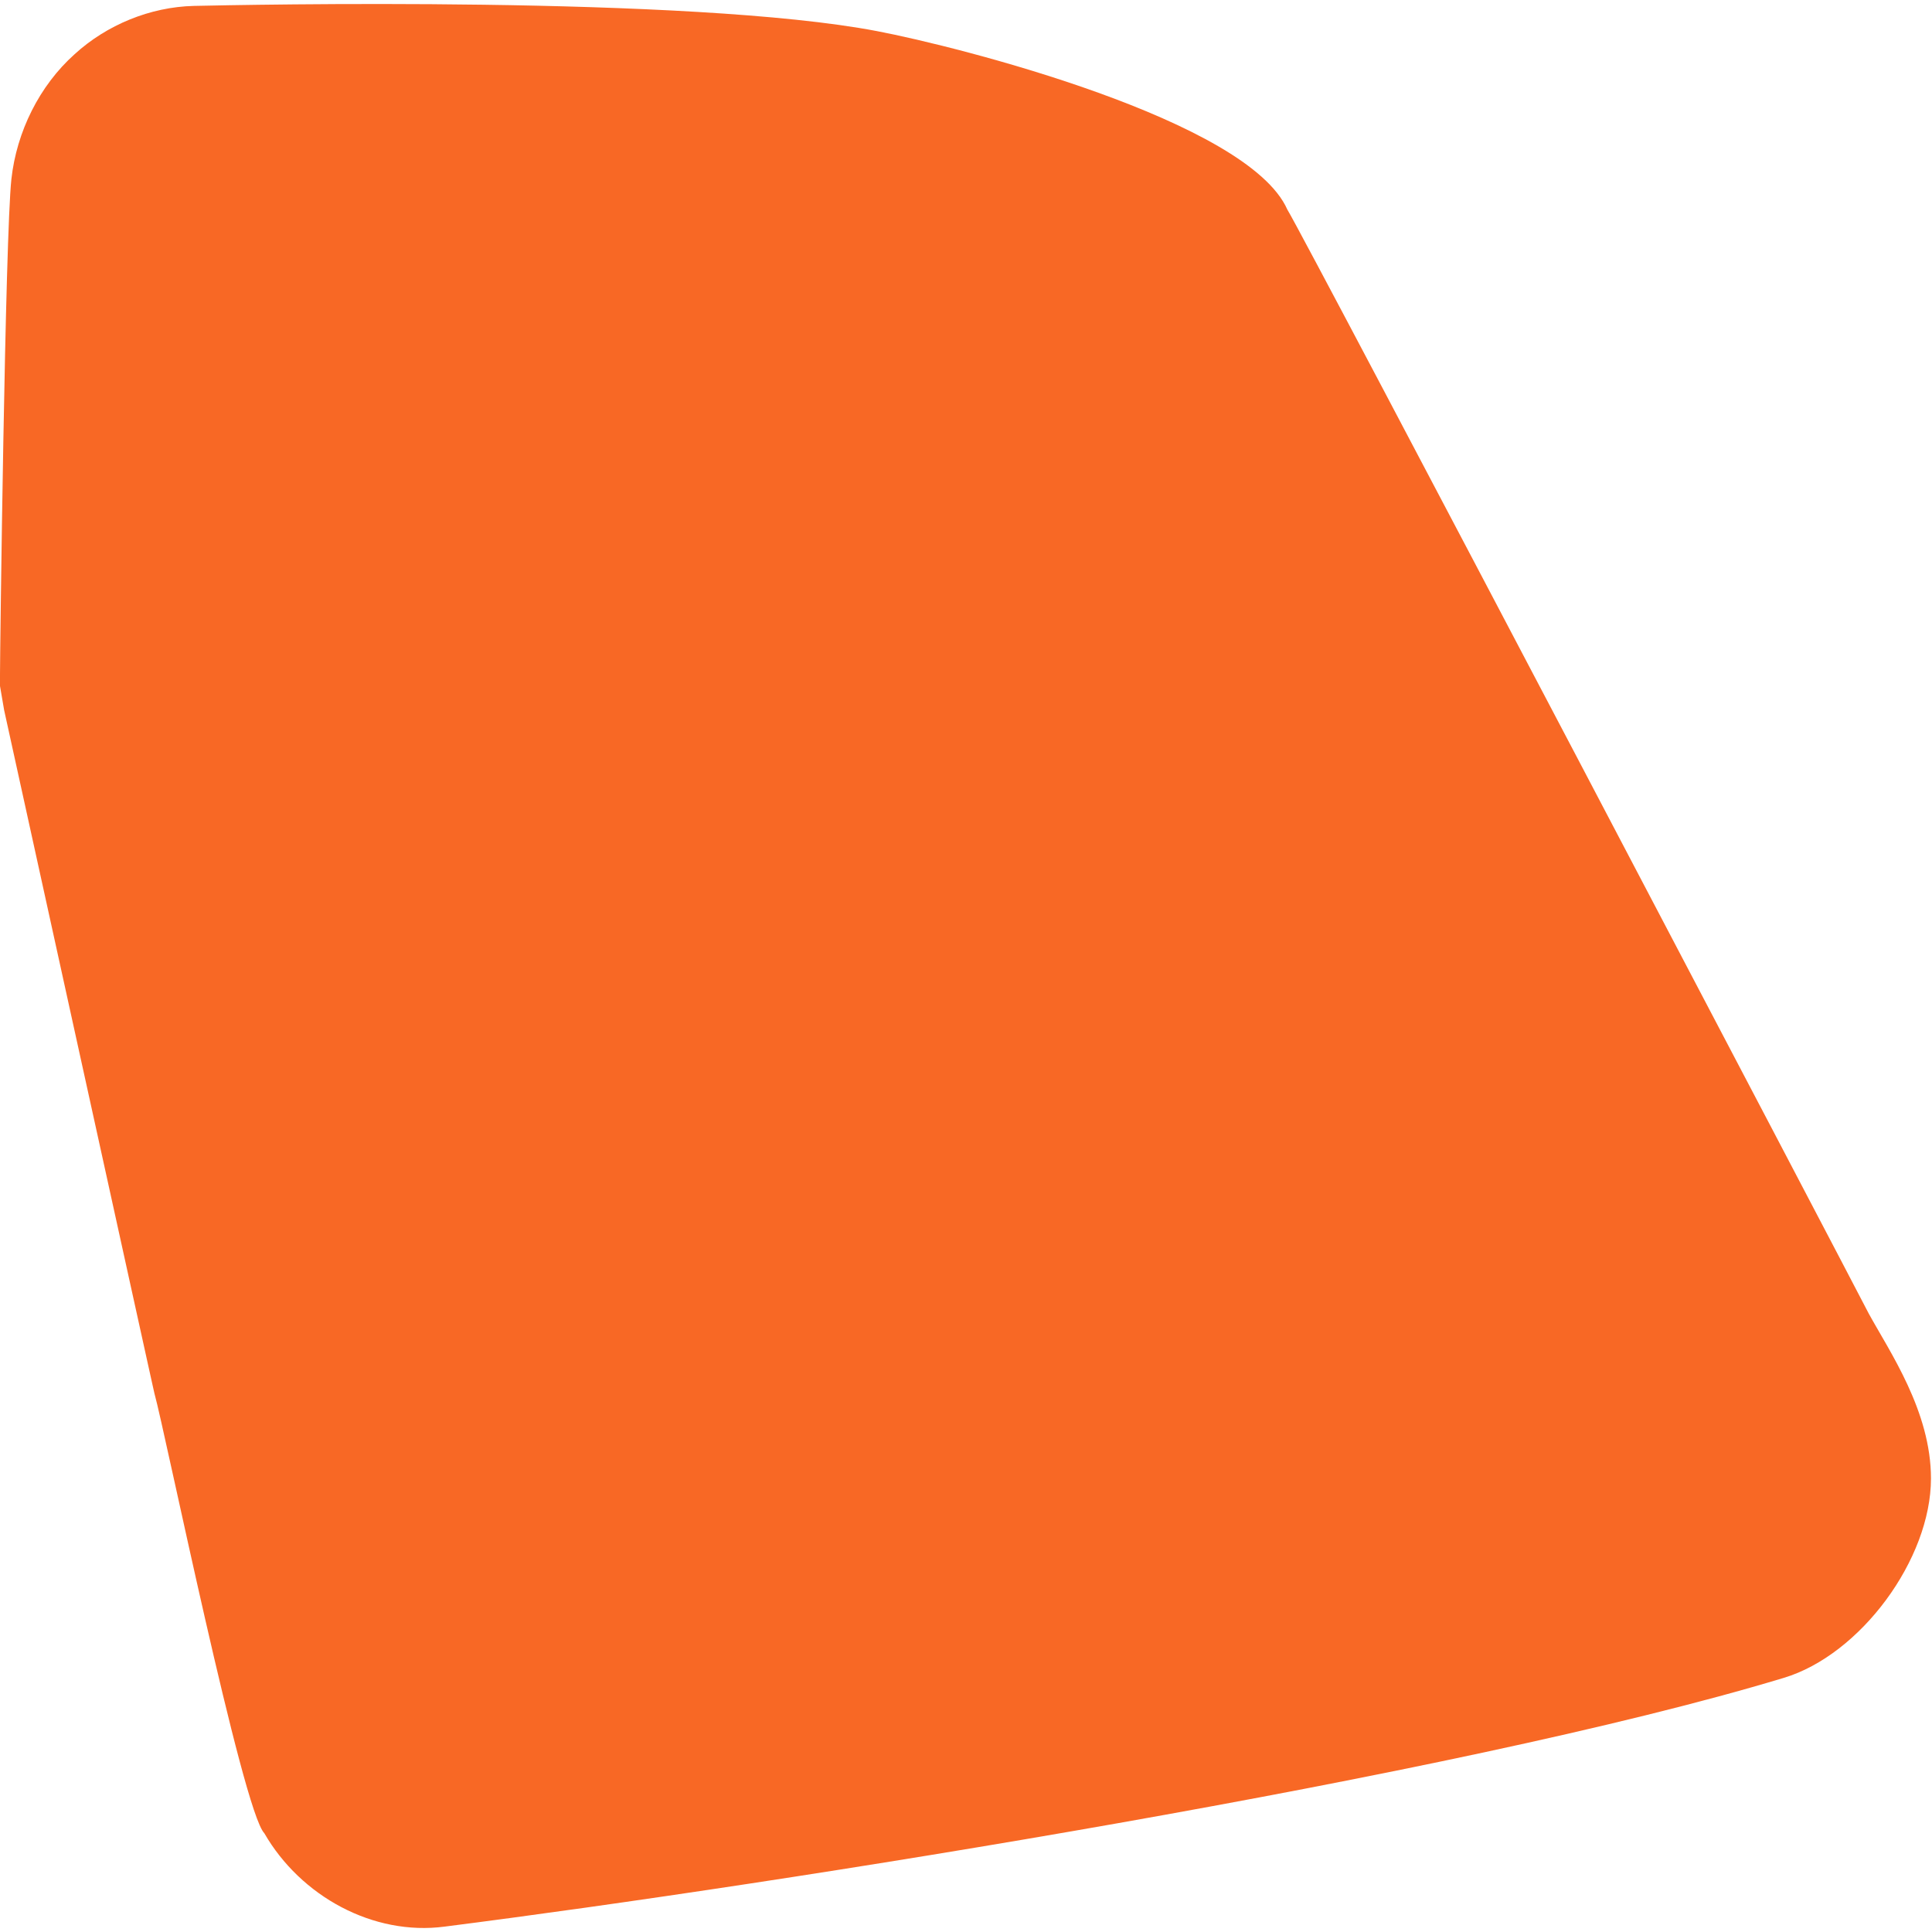 <svg xmlns="http://www.w3.org/2000/svg" width="241" height="241" viewBox="0 0 241 241" fill="none">
    <path fill-rule="evenodd" clip-rule="evenodd" d="M55.467 240.328C46.545 241.506 37.495 236.531 32.97 228.676C30.255 225.926 20.558 178.401 19.265 173.819C19.265 173.949 0.517 88.587 0.517 88.587C0.388 87.802 0.129 86.361 0 85.576V84.136C0 81.386 0.646 29.41 1.422 22.34C2.069 16.448 4.913 10.688 9.309 6.76C13.317 3.094 18.747 0.868 24.178 0.737C30.125 0.606 86.109 -0.572 109.382 3.879C119.725 5.843 155.668 15.008 160.581 26.137C162.779 29.672 231.175 160.072 233.115 163.868C235.7 168.582 240.872 176.044 240.872 184.423C240.872 194.504 232.08 206.419 222.513 209.299C181.785 221.606 97.616 234.96 55.467 240.328Z" fill="#F86825"/>
</svg>
